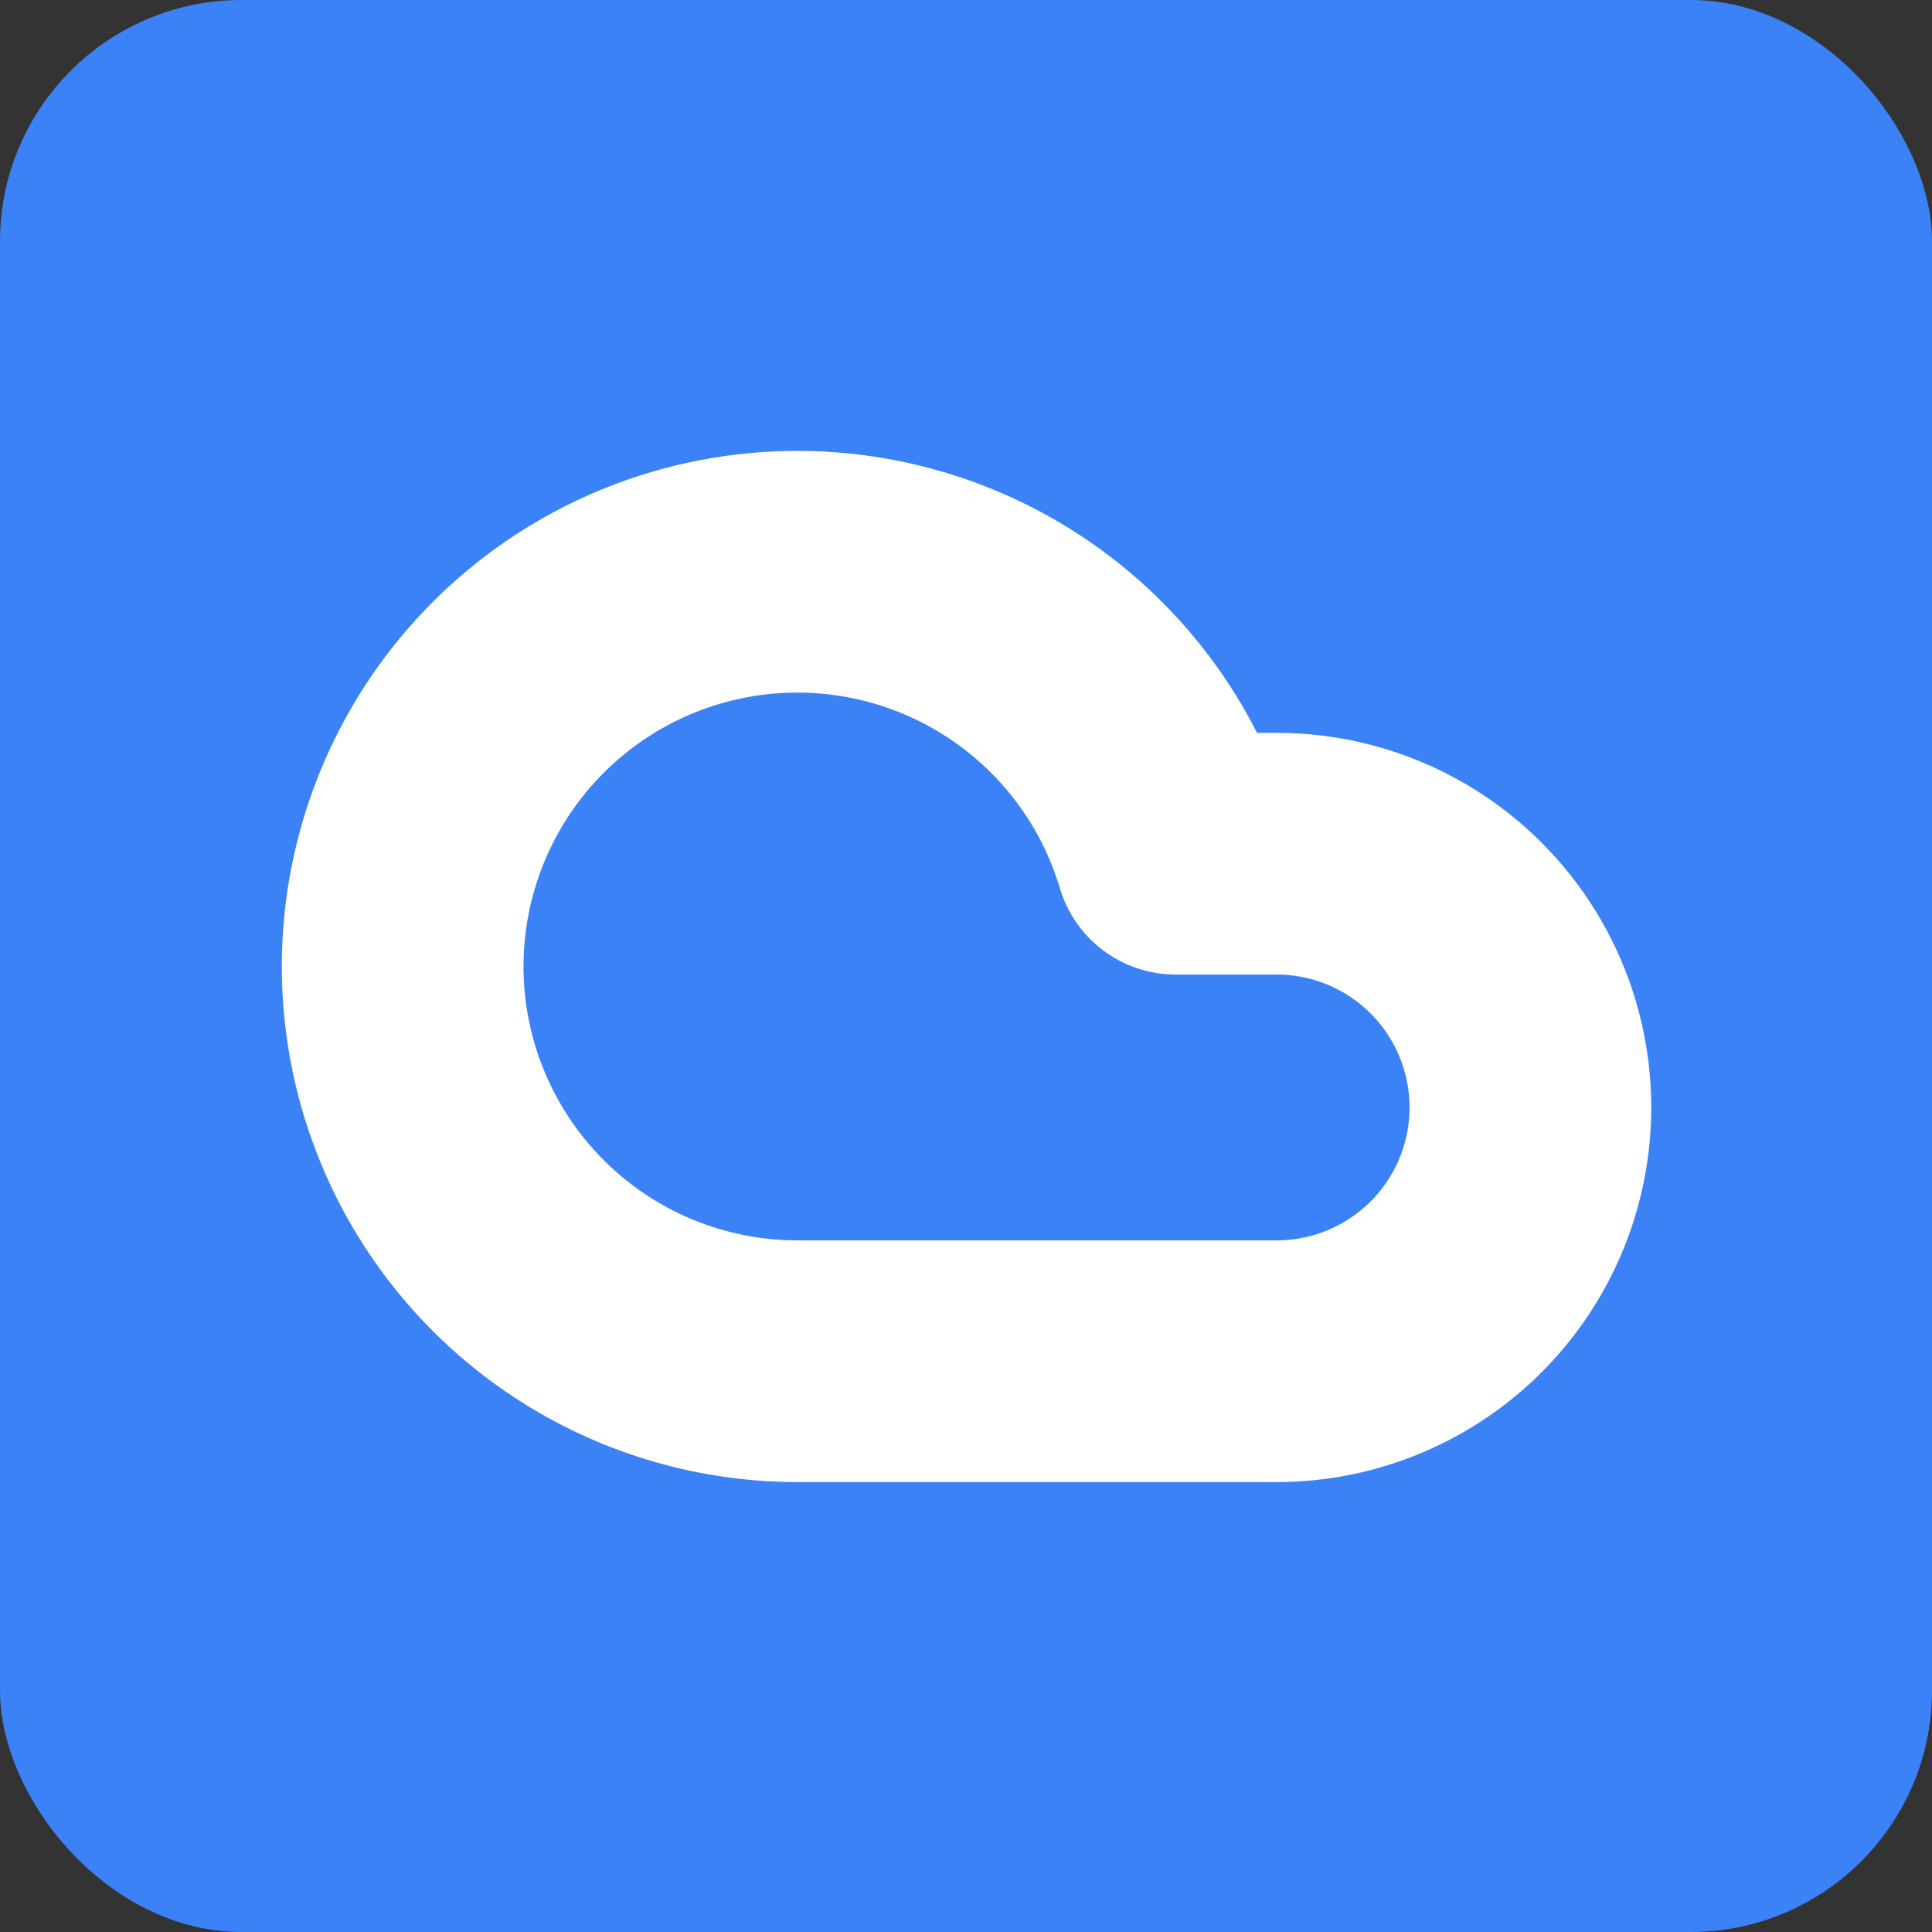 <svg xmlns="http://www.w3.org/2000/svg" viewBox="0 0 16 16" width="16" height="16">
  <rect x="0" y="0" width="16" height="16" fill="#333333" stroke="none"/>
  <rect width="16" height="16" fill="#3b82f6" rx="2"/>
  <g transform="translate(2.4, 2.4) scale(0.467)" 
     fill="none" 
     stroke="white" 
     stroke-width="4.286" 
     stroke-linecap="round" 
     stroke-linejoin="round">
    <path d="M17.5 19H9a7 7 0 1 1 6.71-9h1.79a4.5 4.5 0 1 1 0 9Z"/>
  </g>
</svg>